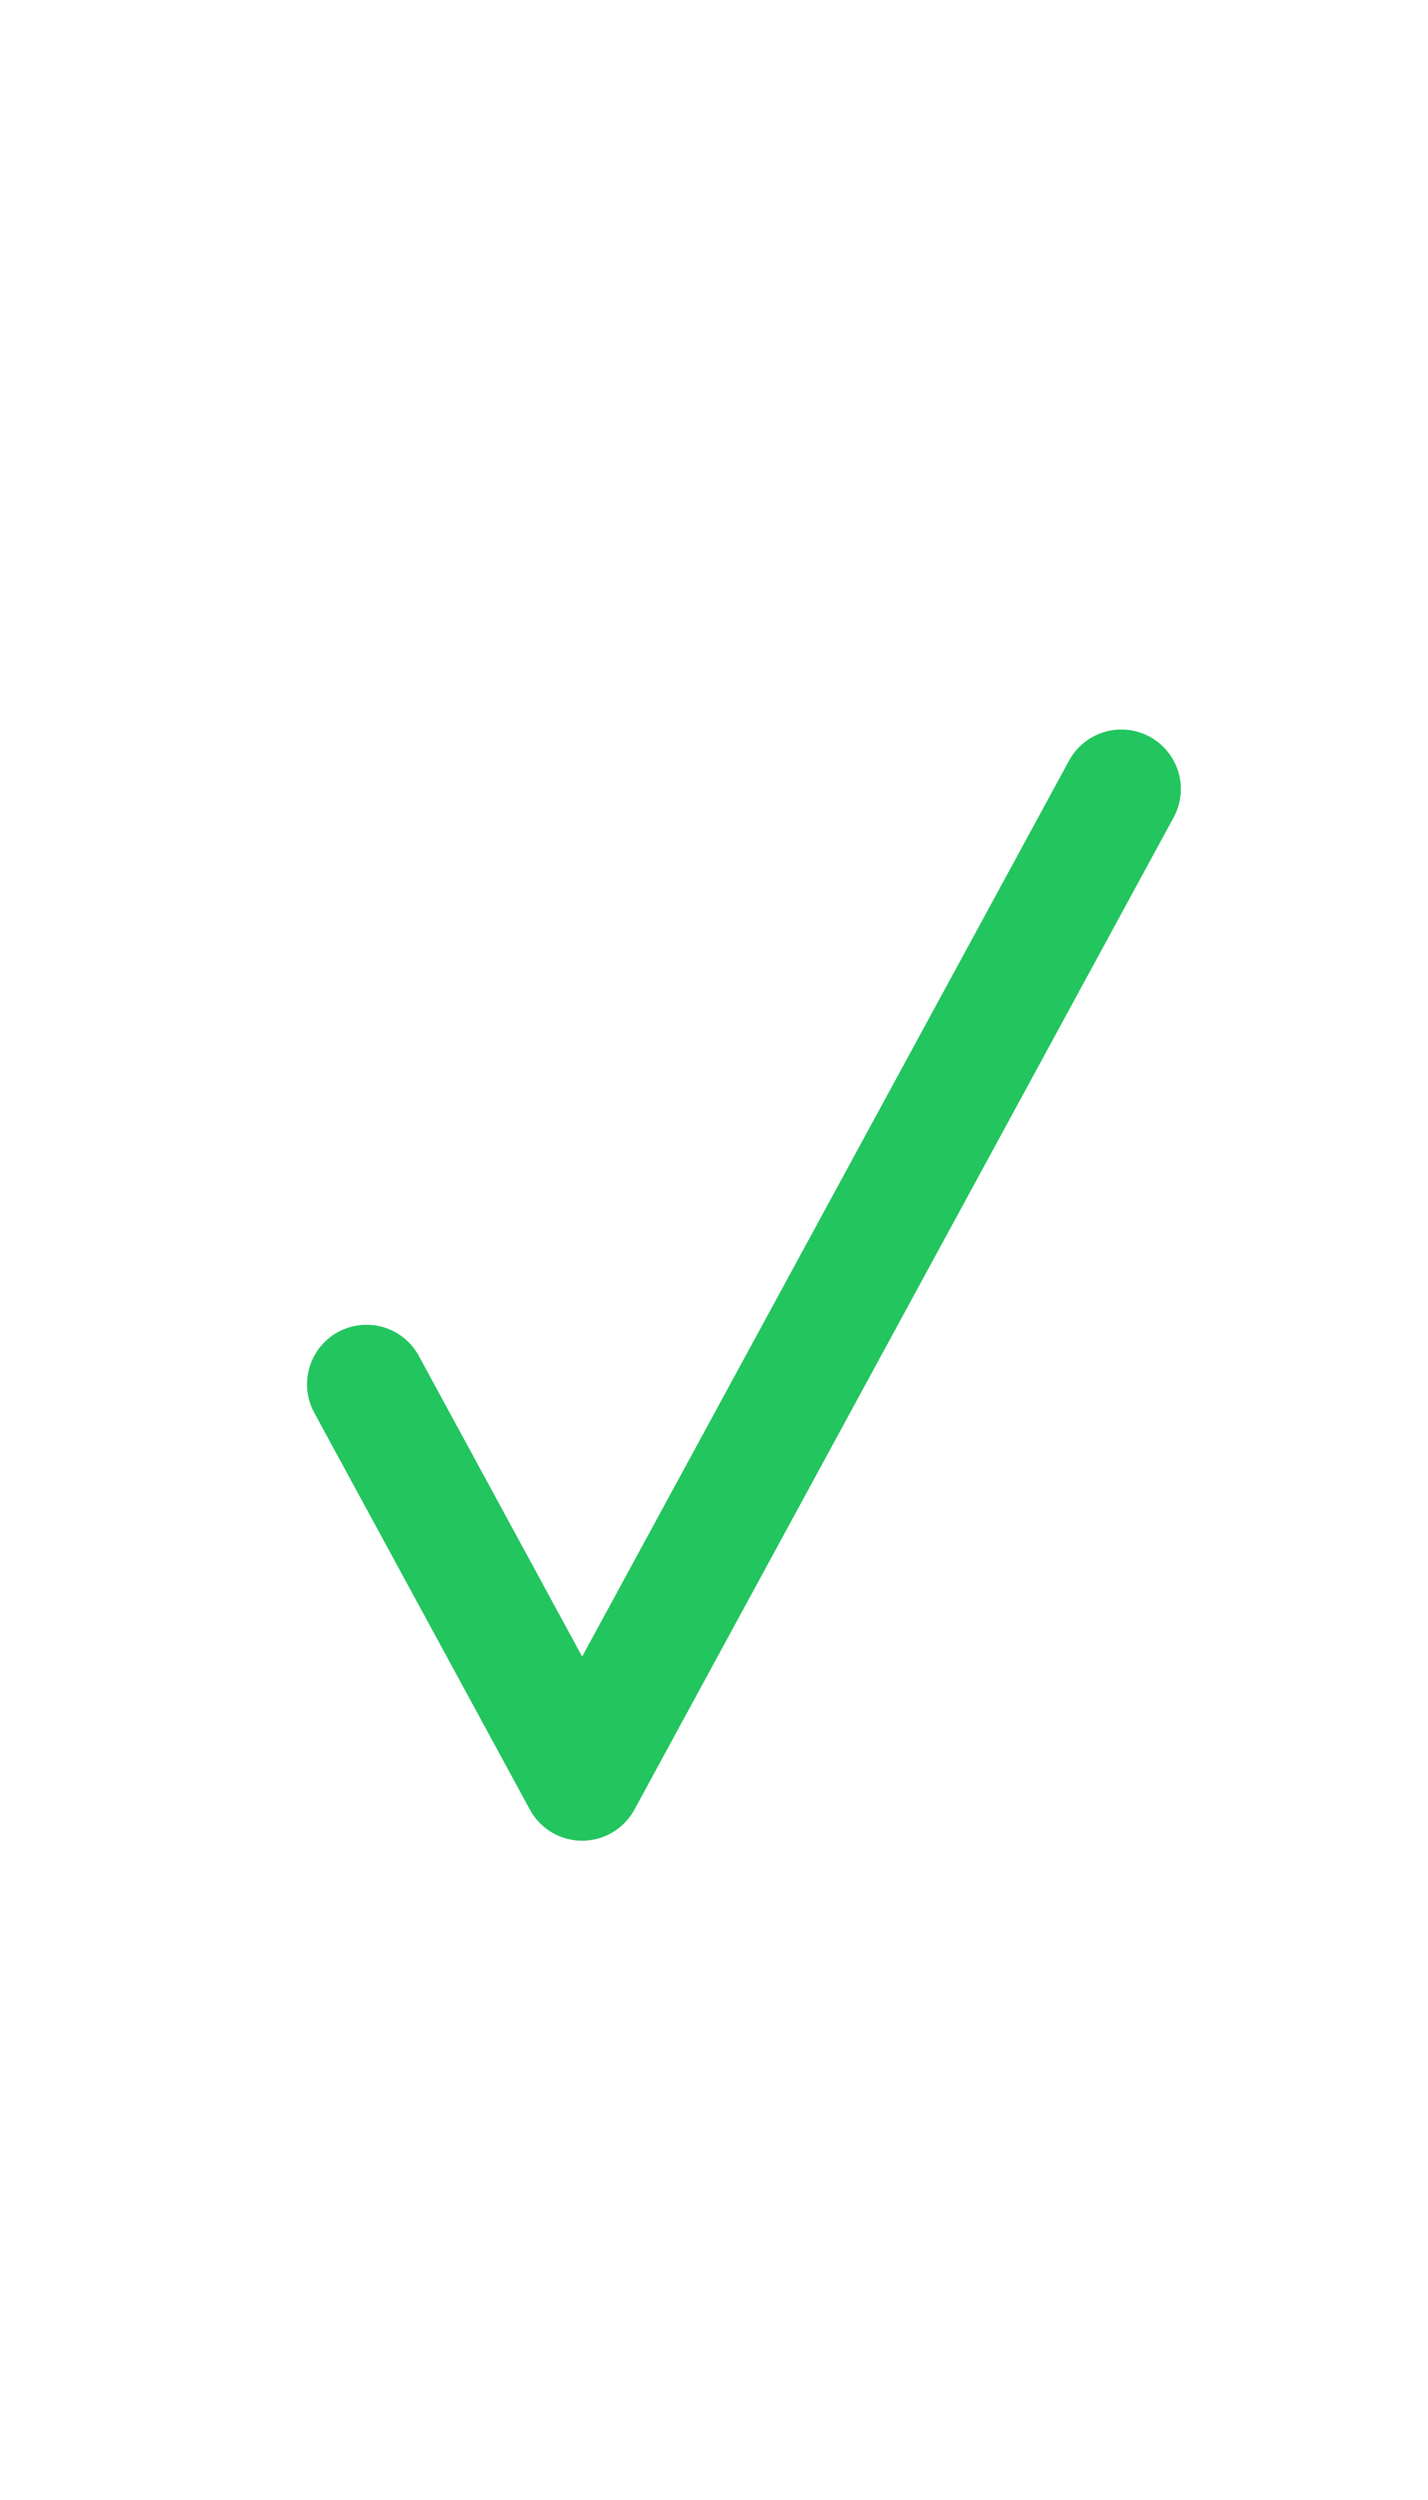 <svg width="12" height="21" viewBox="0 0 12 21" fill="none" xmlns="http://www.w3.org/2000/svg">
<path d="M3.08 11.628L4.892 14.962L9.423 6.628" stroke="#22C55E" stroke-linecap="round" stroke-linejoin="round"/>
</svg>
